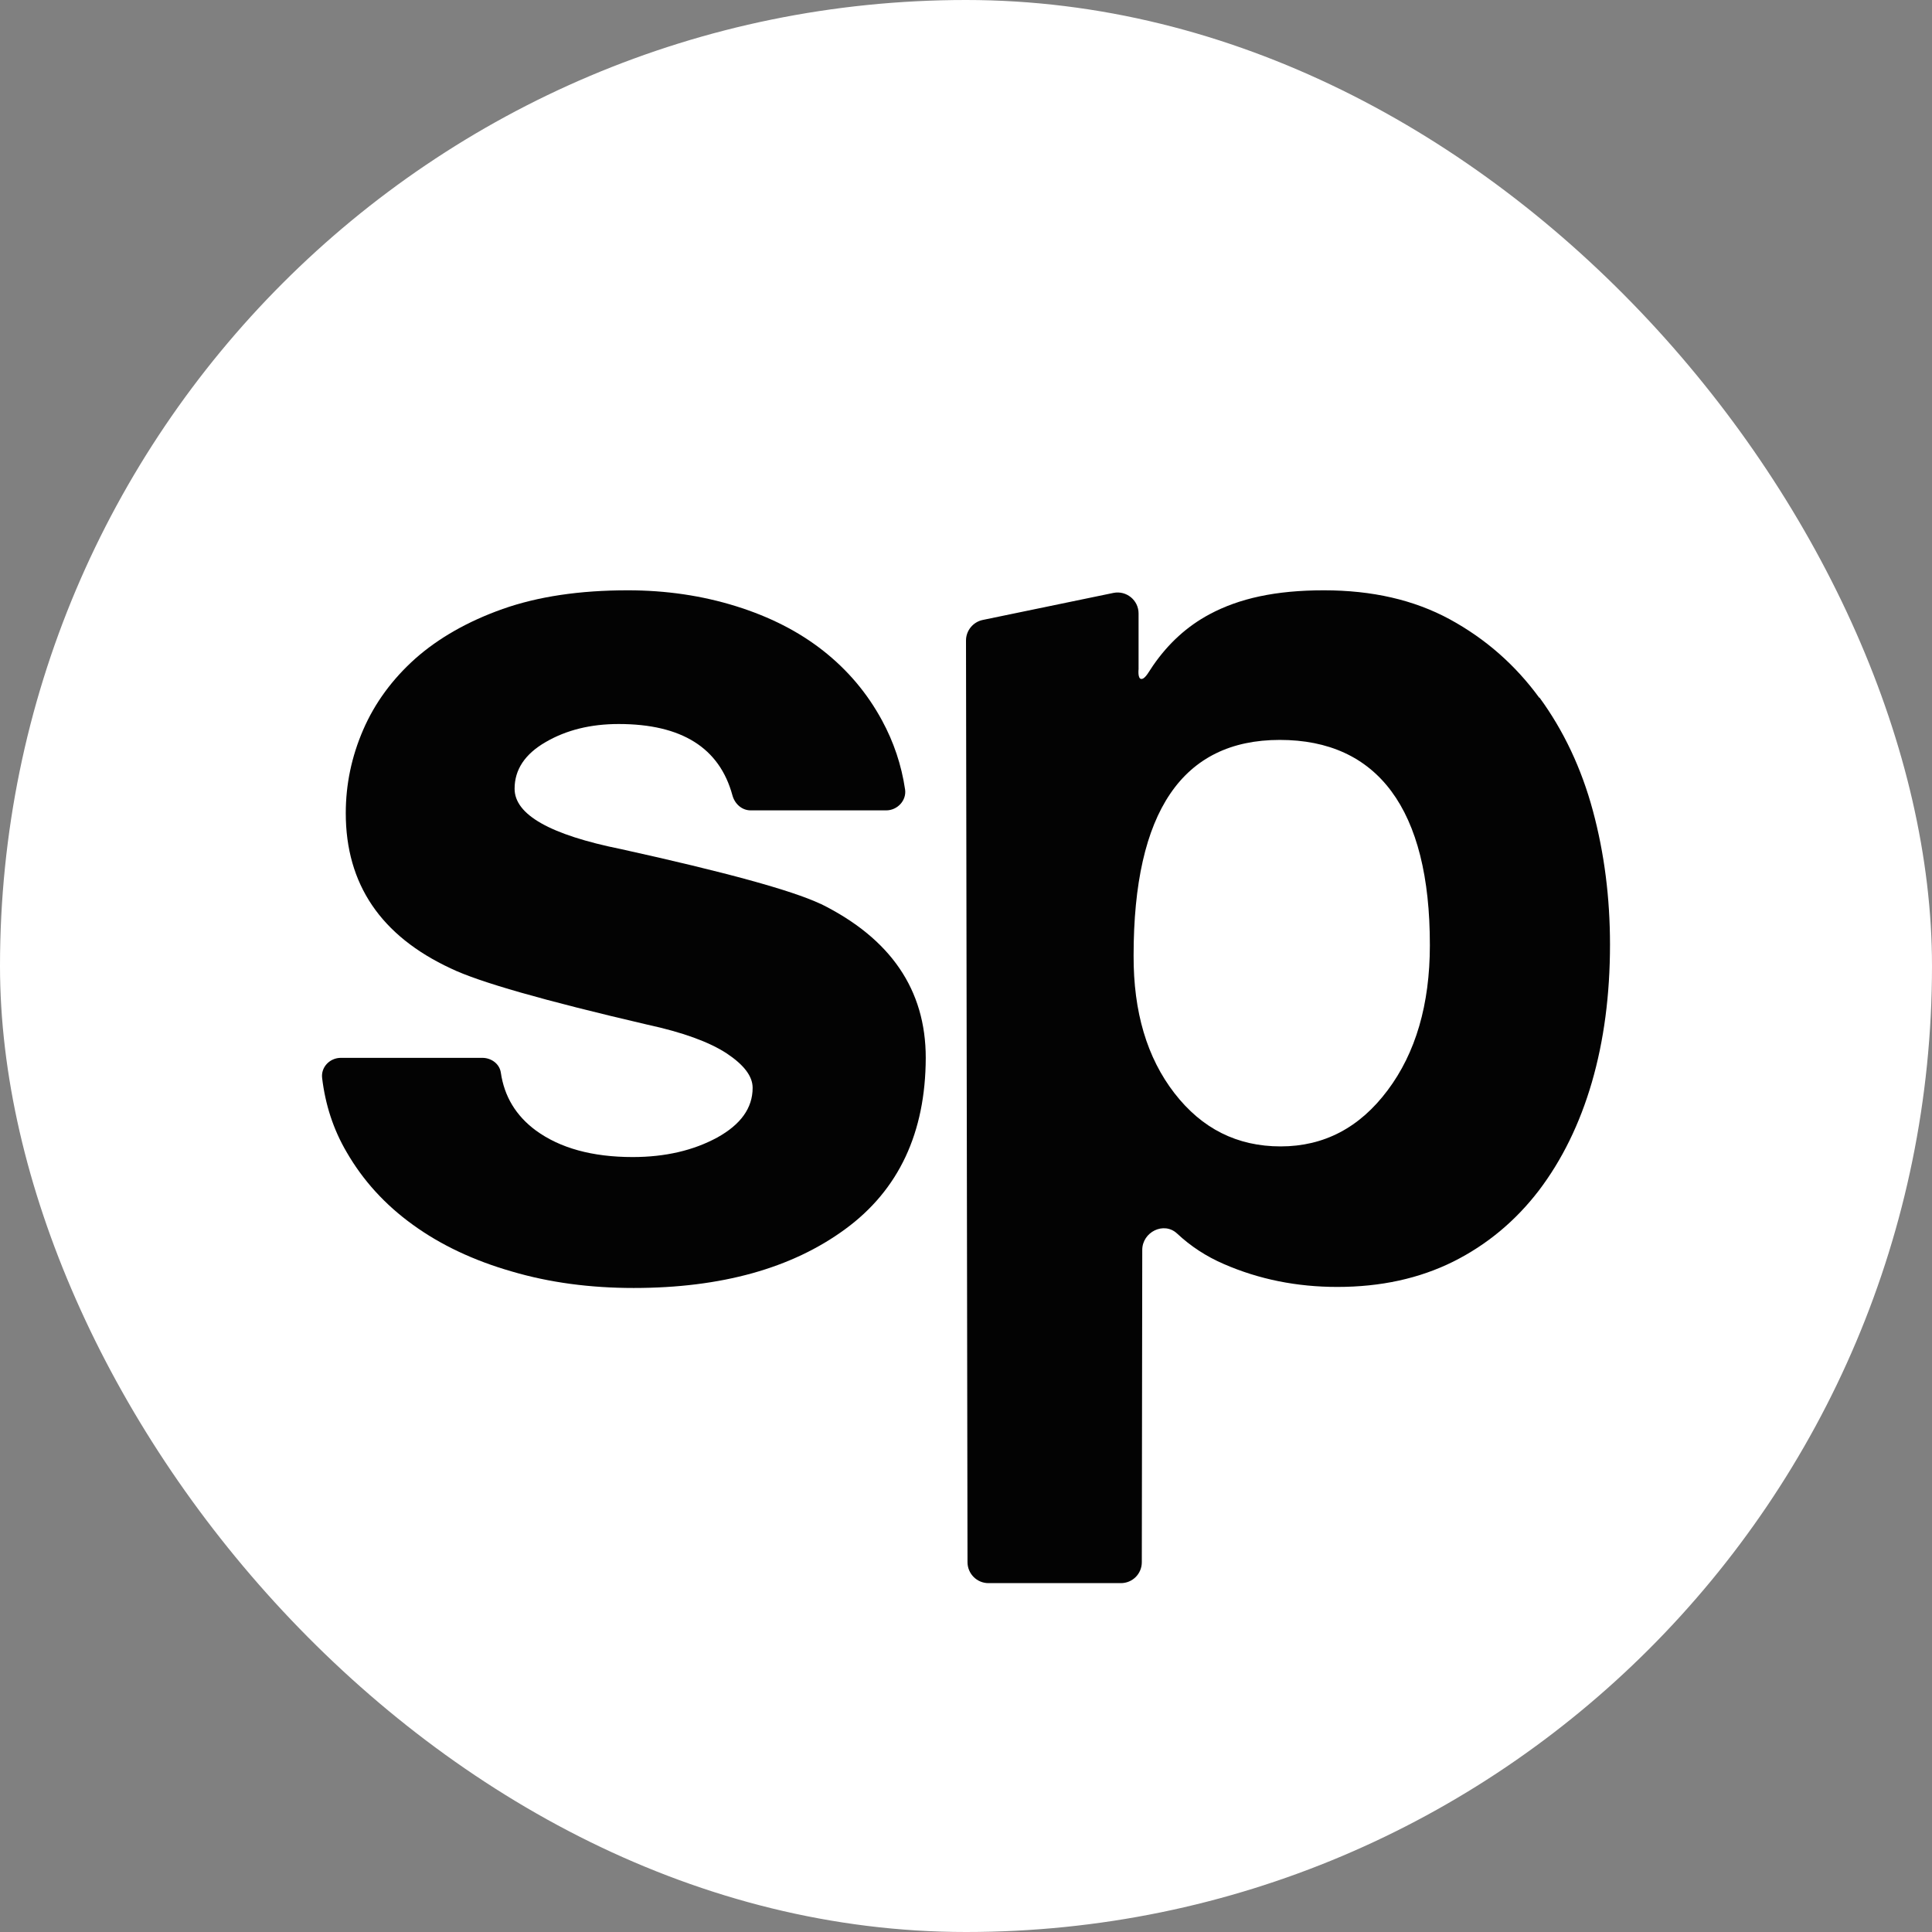 <svg width="96" height="96" viewBox="0 0 96 96" fill="none" xmlns="http://www.w3.org/2000/svg">
<rect x="0" y="0" width="96" height="96" fill="#808080" stroke="none"/>
<rect width="96" height="96" rx="48" fill="white"/>
<path d="M76.486 34.672C75.293 33.038 73.811 31.738 72.038 30.772C70.254 29.805 68.18 29.332 65.784 29.332C63.388 29.332 61.582 29.73 60.099 30.524C58.993 31.115 58.058 31.964 57.295 33.071C57.22 33.178 57.144 33.296 57.069 33.414C56.897 33.683 56.79 33.737 56.715 33.737C56.521 33.737 56.575 33.253 56.575 33.253V30.482C56.575 29.826 55.973 29.332 55.328 29.461L48.838 30.804C48.355 30.901 48 31.33 48 31.825L48.075 77.623C48.075 78.193 48.537 78.665 49.117 78.665H55.694C56.274 78.665 56.736 78.203 56.736 77.623L56.758 62.11C56.758 61.218 57.832 60.681 58.488 61.293C59.165 61.927 59.938 62.432 60.809 62.808C62.56 63.571 64.441 63.947 66.45 63.947C68.61 63.947 70.522 63.528 72.21 62.69C73.886 61.852 75.304 60.67 76.465 59.156C77.615 57.641 78.496 55.846 79.097 53.784C79.699 51.71 80 49.433 80 46.93C80 44.62 79.721 42.407 79.151 40.29C78.582 38.174 77.69 36.294 76.497 34.661L76.486 34.672ZM68.954 54.171C67.567 56.029 65.794 56.964 63.635 56.964C61.475 56.964 59.723 56.083 58.359 54.321C56.994 52.559 56.317 50.282 56.328 47.477C56.328 40.333 58.756 36.766 63.592 36.766C68.427 36.766 71.06 40.172 71.049 46.973C71.049 49.916 70.34 52.323 68.954 54.171Z" fill="#030303"/>
<path d="M40.764 44.909C39.332 44.238 36.031 43.333 30.869 42.194C27.333 41.48 25.57 40.48 25.57 39.191C25.57 38.244 26.082 37.466 27.119 36.87C28.145 36.274 29.352 35.976 30.741 35.976C33.872 35.976 35.753 37.158 36.394 39.521C36.511 39.947 36.864 40.267 37.302 40.267H44.034C44.59 40.267 45.049 39.777 44.974 39.234C44.793 38.009 44.408 36.87 43.831 35.805C43.094 34.443 42.121 33.293 40.903 32.334C39.685 31.376 38.242 30.642 36.565 30.12C34.887 29.598 33.103 29.332 31.19 29.332C28.797 29.332 26.734 29.641 24.982 30.258C23.24 30.876 21.787 31.706 20.633 32.728C19.49 33.751 18.624 34.932 18.047 36.263C17.47 37.594 17.181 38.978 17.181 40.405C17.181 43.929 18.923 46.506 22.407 48.124C23.796 48.795 27.044 49.721 32.162 50.913C33.936 51.297 35.24 51.776 36.105 52.34C36.971 52.915 37.398 53.48 37.398 54.054C37.398 55.055 36.811 55.875 35.635 56.525C34.46 57.163 33.06 57.493 31.436 57.493C29.427 57.493 27.824 57.046 26.627 56.173C25.634 55.438 25.057 54.48 24.886 53.298C24.822 52.862 24.416 52.564 23.967 52.564H16.936C16.391 52.564 15.942 53.022 16.006 53.565C16.166 54.895 16.562 56.12 17.224 57.248C18.036 58.654 19.126 59.857 20.515 60.858C21.894 61.859 23.539 62.636 25.431 63.179C27.311 63.733 29.331 63.999 31.489 63.999C35.838 63.999 39.354 63.019 42.004 61.071C44.664 59.122 45.989 56.28 46 52.564C46 49.178 44.258 46.633 40.775 44.909H40.764Z" fill="#030303"/>
</svg>
